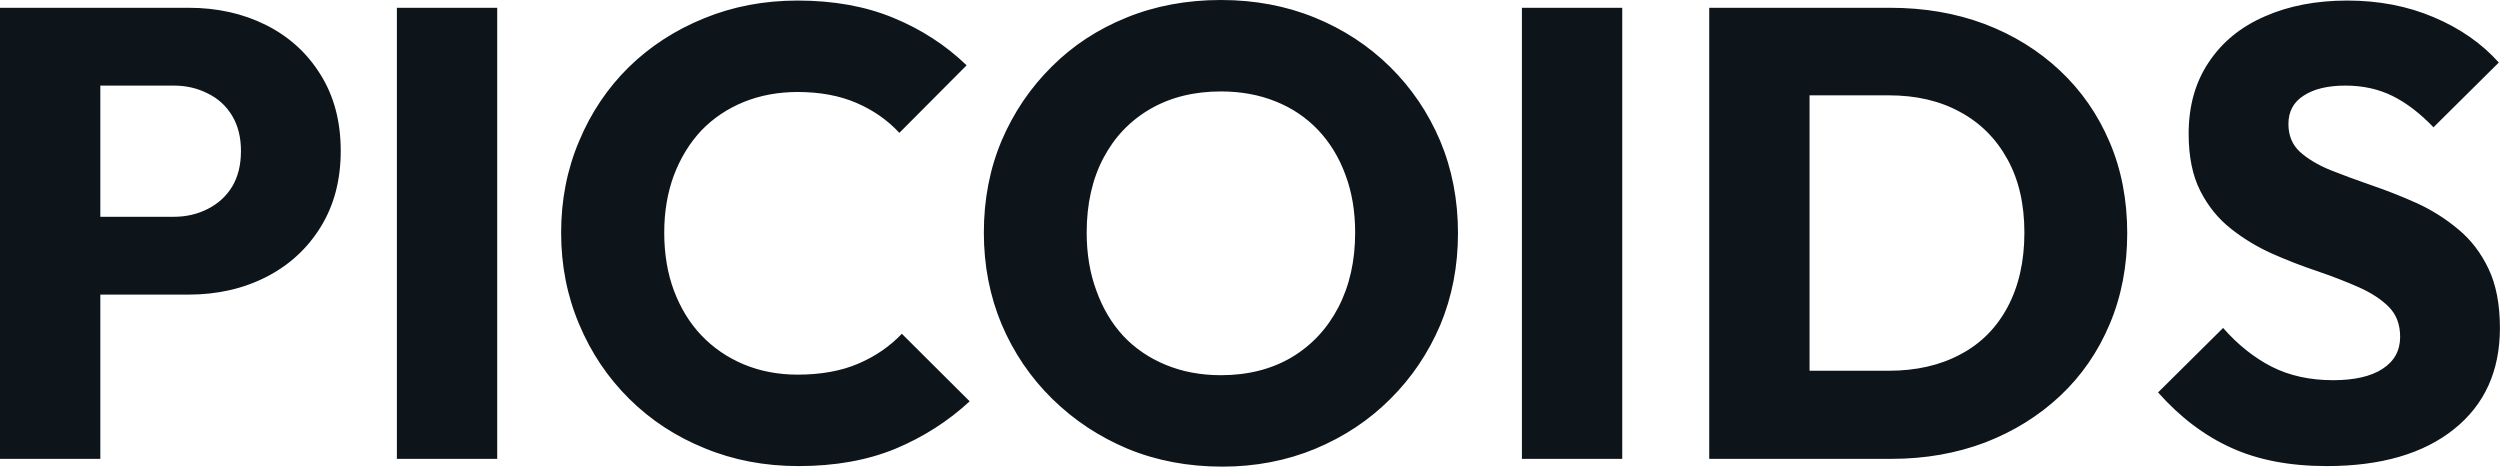<svg fill="#0d141a" viewBox="0 0 89.953 16.79" height="100%" width="100%" xmlns="http://www.w3.org/2000/svg"><path preserveAspectRatio="none" d="M6.79 10.60L2.76 10.60L2.76 7.80L6.26 7.80Q6.92 7.80 7.47 7.52Q8.03 7.24 8.35 6.72Q8.67 6.19 8.67 5.43L8.67 5.43Q8.67 4.69 8.35 4.16Q8.03 3.63 7.47 3.36Q6.92 3.08 6.26 3.08L6.26 3.08L2.76 3.08L2.76 0.28L6.79 0.28Q8.33 0.28 9.57 0.90Q10.81 1.52 11.53 2.68Q12.26 3.84 12.26 5.43L12.26 5.43Q12.26 7.01 11.53 8.18Q10.81 9.34 9.57 9.97Q8.33 10.60 6.79 10.60L6.79 10.60ZM3.61 16.51L0 16.51L0 0.28L3.61 0.28L3.61 16.51ZM17.89 16.51L14.28 16.51L14.28 0.28L17.89 0.28L17.89 16.51ZM28.73 16.77L28.73 16.77Q26.91 16.77 25.36 16.13Q23.80 15.50 22.64 14.35Q21.48 13.20 20.84 11.67Q20.19 10.14 20.19 8.37L20.19 8.37Q20.19 6.60 20.84 5.07Q21.48 3.54 22.63 2.41Q23.78 1.29 25.33 0.66Q26.89 0.02 28.70 0.02L28.70 0.02Q30.64 0.02 32.14 0.64Q33.65 1.26 34.78 2.35L34.78 2.35L32.36 4.78Q31.72 4.09 30.81 3.70Q29.90 3.31 28.70 3.31L28.70 3.31Q27.65 3.31 26.76 3.67Q25.88 4.03 25.24 4.69Q24.61 5.36 24.25 6.30Q23.90 7.24 23.90 8.37L23.90 8.37Q23.90 9.52 24.25 10.46Q24.61 11.41 25.24 12.07Q25.88 12.74 26.76 13.11Q27.65 13.48 28.70 13.48L28.70 13.48Q29.95 13.48 30.87 13.09Q31.79 12.70 32.45 12.01L32.45 12.01L34.89 14.44Q33.72 15.52 32.21 16.15Q30.70 16.77 28.73 16.77ZM43.98 16.79L43.98 16.79Q42.14 16.79 40.58 16.15Q39.03 15.50 37.86 14.35Q36.69 13.20 36.04 11.67Q35.40 10.14 35.40 8.37L35.40 8.37Q35.40 6.58 36.04 5.06Q36.69 3.54 37.84 2.40Q38.98 1.26 40.54 0.63Q42.09 0 43.93 0L43.93 0Q45.75 0 47.30 0.63Q48.85 1.26 50.01 2.40Q51.17 3.54 51.82 5.07Q52.46 6.60 52.46 8.39L52.46 8.39Q52.46 10.17 51.82 11.70Q51.17 13.22 50.02 14.36Q48.88 15.50 47.32 16.15Q45.77 16.79 43.98 16.79ZM43.93 13.50L43.93 13.50Q45.38 13.50 46.47 12.86Q47.56 12.21 48.16 11.05Q48.76 9.89 48.76 8.37L48.76 8.37Q48.76 7.22 48.41 6.29Q48.07 5.36 47.43 4.68Q46.78 4.00 45.90 3.65Q45.01 3.29 43.93 3.29L43.93 3.29Q42.48 3.29 41.39 3.92Q40.30 4.55 39.70 5.69Q39.10 6.83 39.10 8.37L39.10 8.37Q39.10 9.52 39.45 10.46Q39.79 11.41 40.42 12.09Q41.05 12.76 41.95 13.13Q42.85 13.50 43.93 13.50ZM58.37 16.51L54.76 16.51L54.76 0.28L58.37 0.28L58.37 16.51ZM68.06 16.51L63.94 16.51L63.94 13.34L67.96 13.34Q69.44 13.34 70.54 12.75Q71.64 12.17 72.24 11.04Q72.84 9.91 72.84 8.37L72.84 8.37Q72.84 6.83 72.23 5.73Q71.62 4.62 70.53 4.03Q69.44 3.43 67.96 3.43L67.96 3.43L63.82 3.43L63.82 0.28L68.01 0.28Q69.85 0.28 71.40 0.86Q72.96 1.45 74.12 2.54Q75.28 3.63 75.91 5.12Q76.54 6.60 76.54 8.39L76.54 8.39Q76.54 10.17 75.91 11.66Q75.28 13.16 74.13 14.24Q72.98 15.32 71.43 15.92Q69.87 16.51 68.06 16.51L68.06 16.51ZM65.11 16.51L61.50 16.51L61.50 0.28L65.11 0.28L65.11 16.51ZM83.72 16.77L83.72 16.77Q81.72 16.77 80.28 16.11Q78.84 15.46 77.65 14.12L77.65 14.12L79.99 11.80Q80.78 12.70 81.73 13.19Q82.69 13.68 83.95 13.68L83.95 13.68Q85.10 13.68 85.73 13.27Q86.36 12.86 86.36 12.12L86.36 12.12Q86.36 11.45 85.95 11.04Q85.54 10.63 84.86 10.33Q84.18 10.03 83.36 9.75Q82.55 9.48 81.74 9.12Q80.94 8.76 80.26 8.22Q79.58 7.68 79.17 6.87Q78.75 6.05 78.75 4.81L78.75 4.81Q78.75 3.31 79.48 2.23Q80.20 1.15 81.49 0.59Q82.78 0.02 84.46 0.02L84.46 0.02Q86.16 0.02 87.57 0.62Q88.99 1.22 89.91 2.25L89.91 2.25L87.56 4.58Q86.83 3.82 86.08 3.45Q85.33 3.08 84.39 3.08L84.39 3.08Q83.44 3.08 82.89 3.44Q82.34 3.79 82.34 4.46L82.34 4.46Q82.34 5.08 82.75 5.46Q83.17 5.84 83.85 6.12Q84.53 6.39 85.34 6.67Q86.16 6.95 86.96 7.31Q87.77 7.68 88.45 8.25Q89.13 8.81 89.54 9.67Q89.95 10.53 89.95 11.80L89.95 11.80Q89.95 14.12 88.30 15.44Q86.64 16.77 83.72 16.77Z"></path></svg>